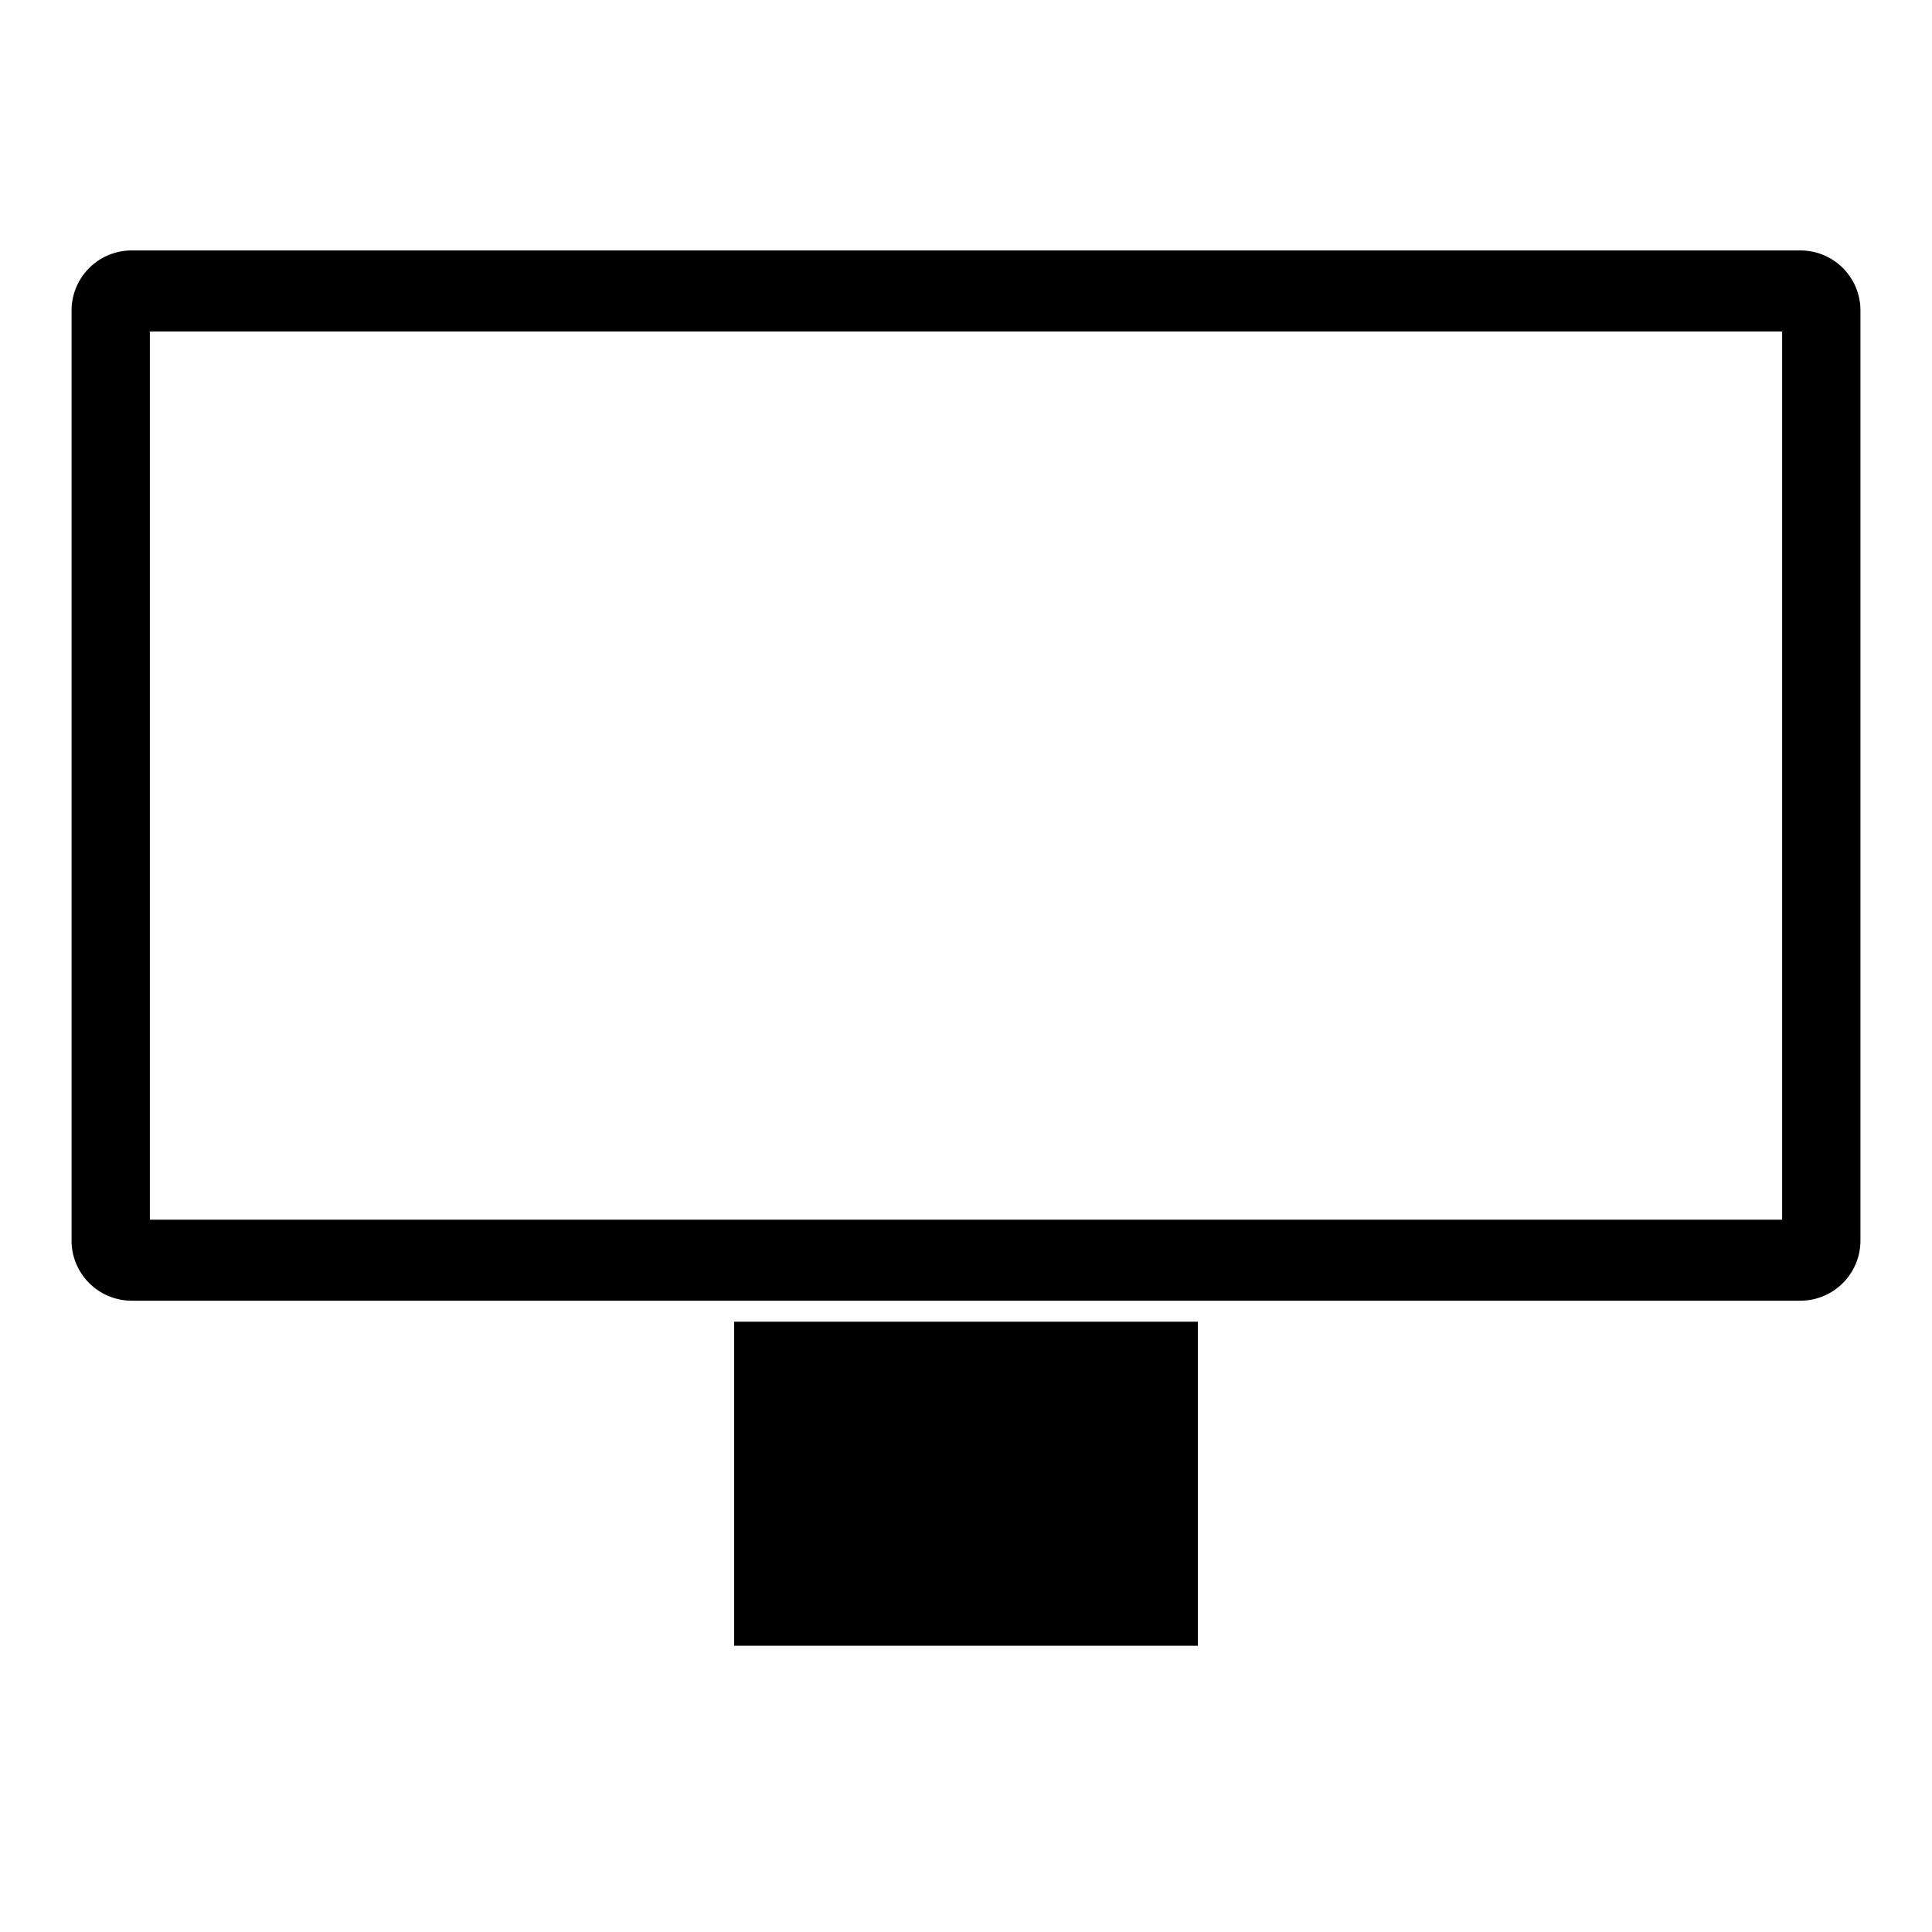 <svg id="Component_56_1" data-name="Component 56 – 1" xmlns="http://www.w3.org/2000/svg" width="108" height="108" viewBox="0 0 108 108">
  <rect id="Rectangle_851" data-name="Rectangle 851" width="108" height="108" opacity="0"/>
  <path id="Union_2" data-name="Union 2" d="M37.037,78V59.884H62.963V78ZM3.367,58.71a3.37,3.37,0,0,1-3.1-2.049A3.326,3.326,0,0,1,0,55.355v-52A3.361,3.361,0,0,1,2.056.264,3.359,3.359,0,0,1,3.367,0H96.633A3.355,3.355,0,0,1,100,3.355v52a3.361,3.361,0,0,1-3.367,3.355Zm1.01-4.529H95.623V4.529H4.377Z" transform="translate(4 14)"/>
</svg>
